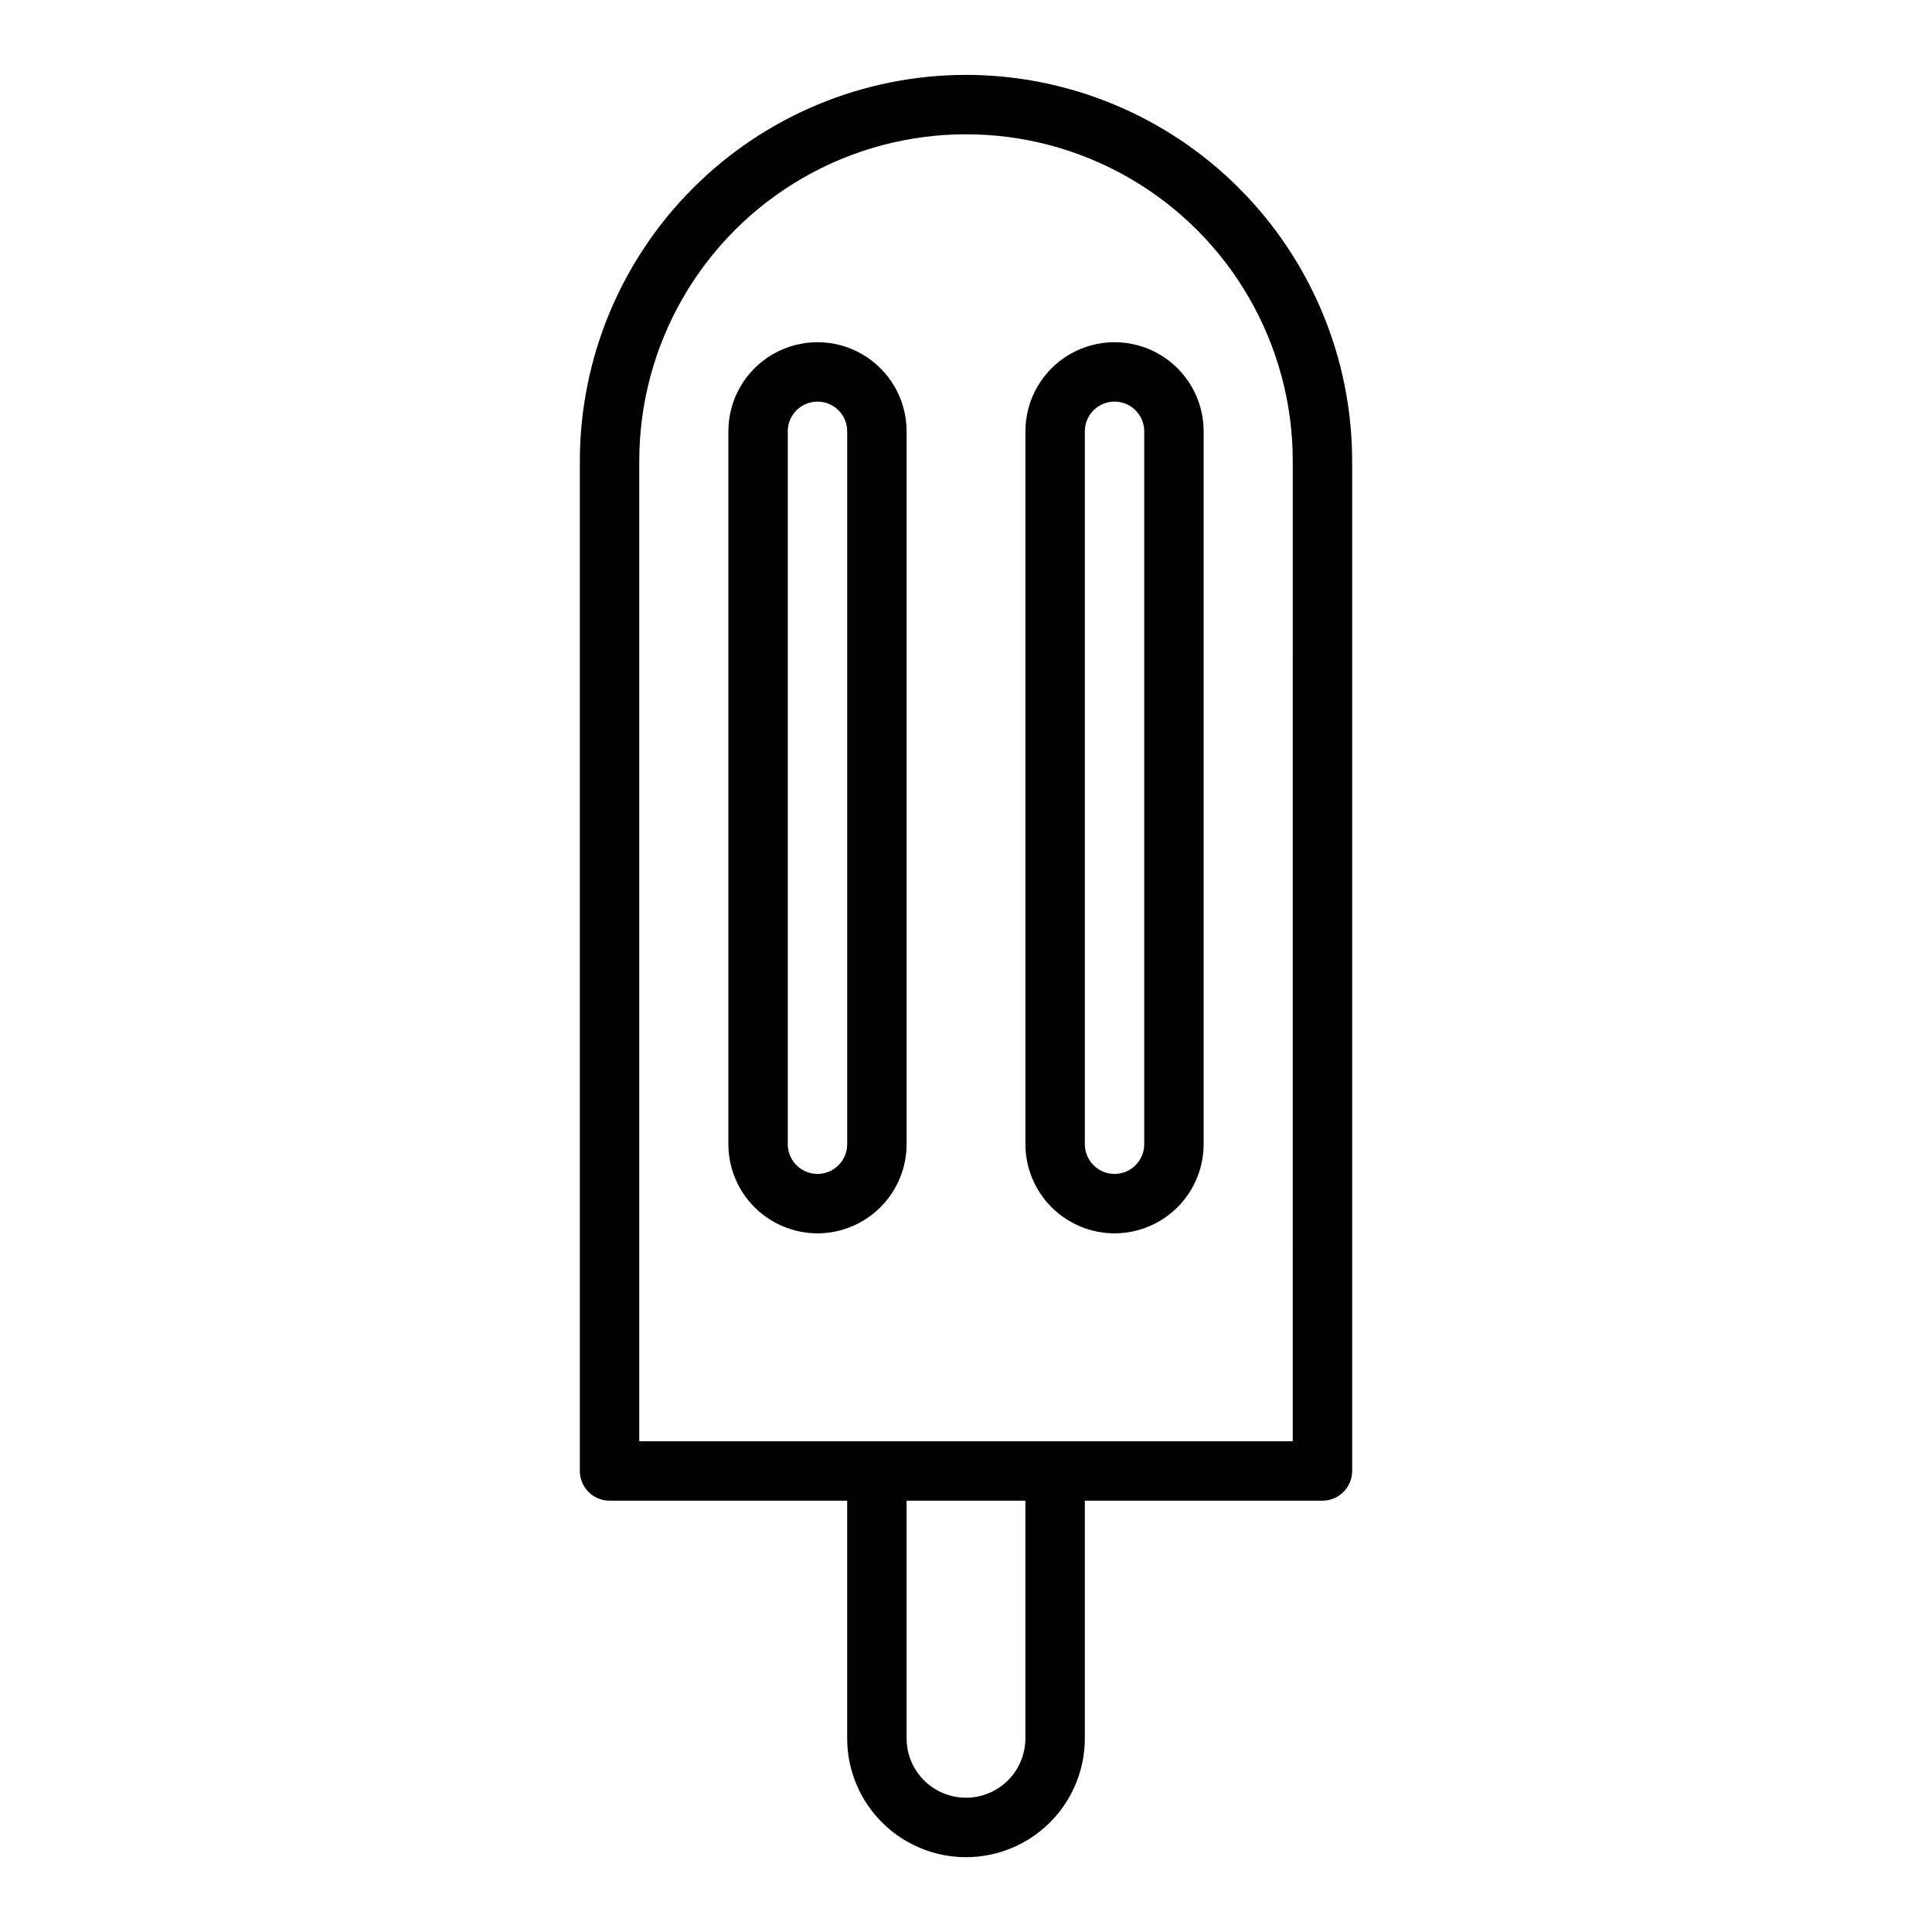 <?xml version="1.0" encoding="UTF-8"?>
<!-- The Best Svg Icon site in the world: iconSvg.co, Visit us! https://iconsvg.co -->
<svg fill="#000000" width="800px" height="800px" version="1.1" viewBox="144 144 512 512" xmlns="http://www.w3.org/2000/svg">
 <path d="m400 163.84c-27.137 0.027-53.148 10.816-72.336 30.004s-29.977 45.199-30 72.336v267.65c0.012 4.34 3.527 7.859 7.871 7.871h62.977v62.977c0 11.25 6 21.645 15.742 27.27 9.742 5.625 21.746 5.625 31.488 0 9.742-5.625 15.746-16.02 15.746-27.27v-62.977h62.977-0.004c4.344-0.012 7.863-3.531 7.875-7.871v-267.65c-0.027-27.137-10.816-53.148-30.004-72.336-19.184-19.188-45.199-29.977-72.332-30.004zm15.742 440.83v0.004c0 5.625-3 10.82-7.871 13.633s-10.875 2.812-15.746 0-7.871-8.008-7.871-13.633v-62.977h31.488zm70.848-78.719h-173.18v-259.77c0-30.938 16.504-59.523 43.297-74.992 26.789-15.469 59.801-15.469 86.59 0 26.793 15.469 43.297 44.055 43.297 74.992zm-125.95-55.102c-6.258-0.008-12.262-2.5-16.691-6.926-4.426-4.426-6.918-10.43-6.922-16.691v-188.93c0-8.438 4.5-16.23 11.809-20.449 7.305-4.219 16.309-4.219 23.613 0 7.309 4.219 11.809 12.012 11.809 20.449v188.93c-0.008 6.262-2.496 12.266-6.926 16.691-4.426 4.426-10.43 6.918-16.691 6.926zm0-220.42c-4.344 0.004-7.867 3.527-7.871 7.871v188.93c0 4.348 3.523 7.871 7.871 7.871 4.348 0 7.875-3.523 7.875-7.871v-188.93c-0.004-4.344-3.527-7.867-7.875-7.871zm78.723 220.42c-6.262-0.008-12.266-2.5-16.691-6.926-4.43-4.426-6.918-10.43-6.926-16.691v-188.93c0-8.438 4.5-16.23 11.809-20.449 7.309-4.219 16.309-4.219 23.617 0 7.305 4.219 11.809 12.012 11.809 20.449v188.93c-0.008 6.262-2.5 12.266-6.926 16.691-4.43 4.426-10.43 6.918-16.691 6.926zm0-220.42c-4.348 0.004-7.871 3.527-7.871 7.871v188.93c0 4.348 3.523 7.871 7.871 7.871s7.871-3.523 7.871-7.871v-188.93c-0.004-4.344-3.523-7.867-7.871-7.871z"/>
</svg>